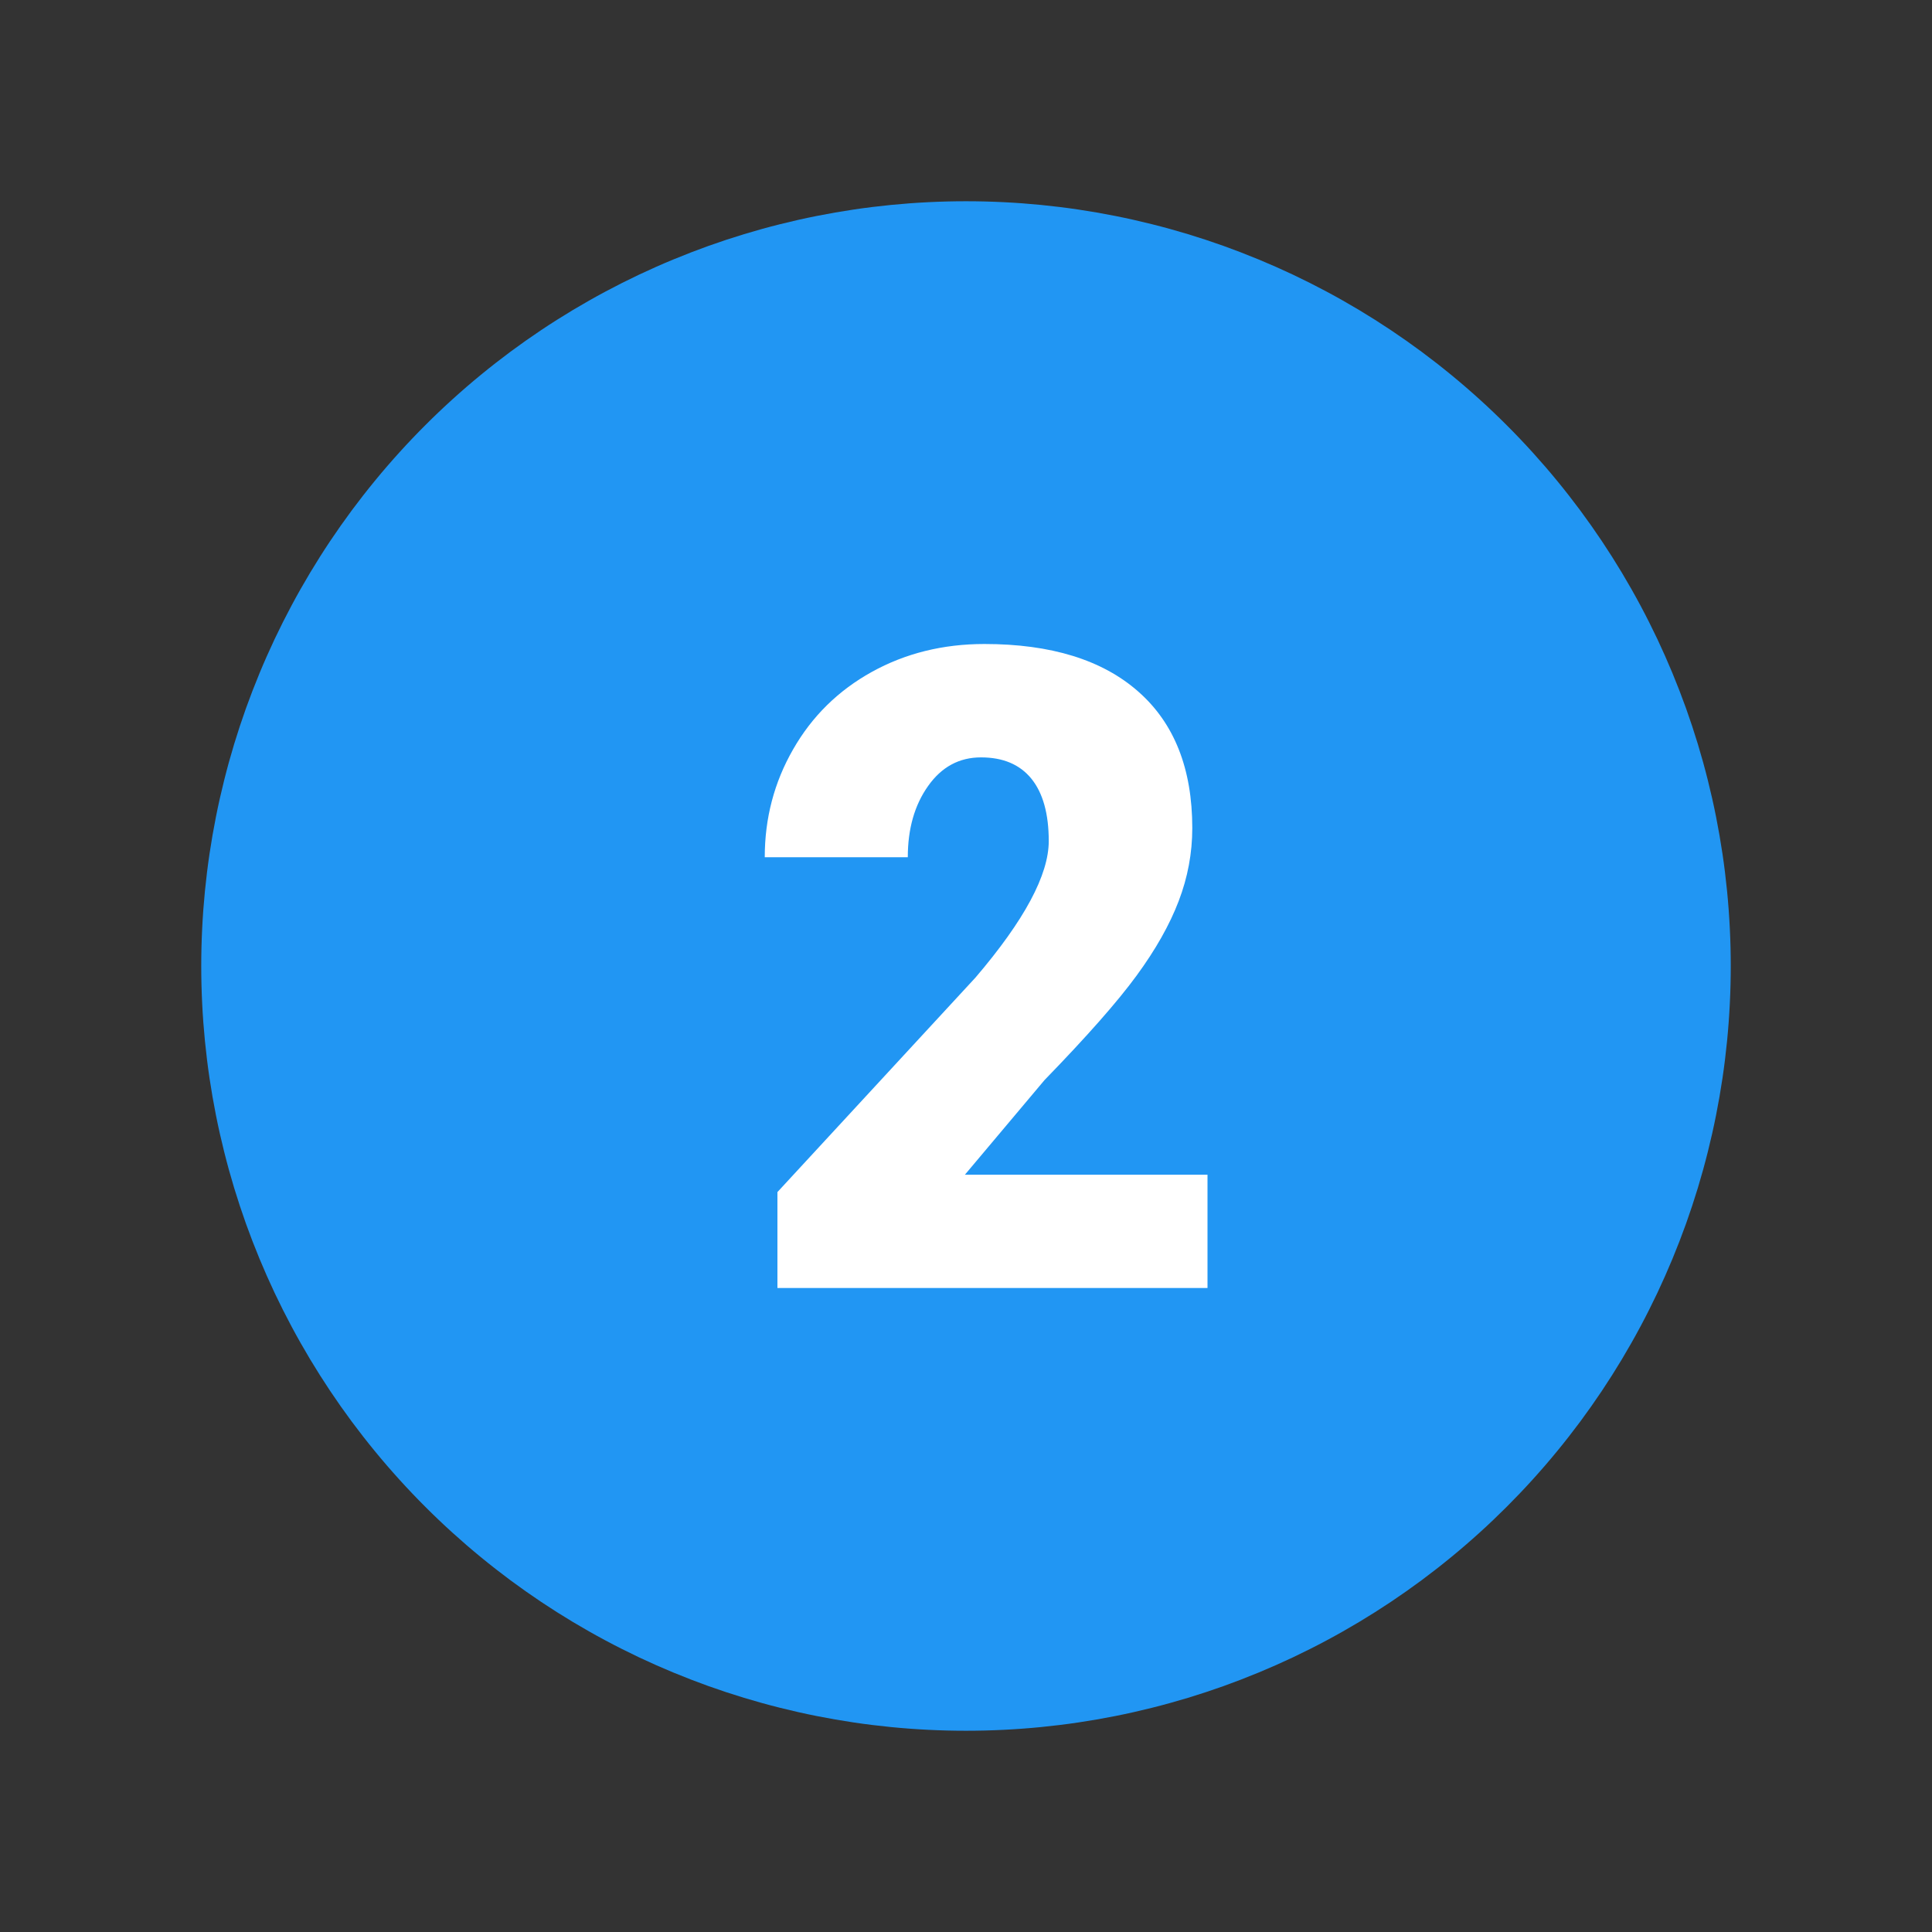 <svg xmlns="http://www.w3.org/2000/svg" xmlns:xlink="http://www.w3.org/1999/xlink" width="500" zoomAndPan="magnify" viewBox="0 0 375 375" height="500" preserveAspectRatio="xMidYMid meet" version="1.2"><rect x="0" y="0" width="375" height="375" fill="#333333" stroke="none"/><g id="6f782a9ed7"><path style=" stroke:none;fill-rule:nonzero;fill:#2196f3;fill-opacity:1;" d="M 335.938 187.5 C 335.938 189.93 335.879 192.355 335.758 194.785 C 335.641 197.211 335.461 199.633 335.223 202.051 C 334.984 204.469 334.688 206.879 334.332 209.281 C 333.973 211.684 333.559 214.074 333.086 216.457 C 332.613 218.84 332.078 221.211 331.488 223.566 C 330.898 225.926 330.25 228.266 329.547 230.59 C 328.84 232.914 328.078 235.219 327.262 237.508 C 326.441 239.793 325.566 242.059 324.637 244.305 C 323.707 246.551 322.723 248.77 321.688 250.965 C 320.648 253.16 319.555 255.332 318.41 257.473 C 317.266 259.617 316.066 261.727 314.82 263.812 C 313.57 265.895 312.27 267.949 310.922 269.969 C 309.57 271.988 308.172 273.973 306.727 275.926 C 305.277 277.875 303.785 279.789 302.242 281.668 C 300.703 283.547 299.117 285.383 297.484 287.184 C 295.855 288.984 294.18 290.742 292.461 292.461 C 290.742 294.18 288.984 295.855 287.184 297.484 C 285.383 299.117 283.547 300.703 281.668 302.242 C 279.789 303.785 277.875 305.277 275.926 306.727 C 273.973 308.172 271.988 309.57 269.969 310.922 C 267.949 312.27 265.895 313.57 263.812 314.82 C 261.727 316.066 259.617 317.266 257.473 318.41 C 255.332 319.555 253.16 320.648 250.965 321.688 C 248.77 322.723 246.551 323.707 244.305 324.637 C 242.059 325.566 239.793 326.441 237.508 327.262 C 235.219 328.078 232.914 328.84 230.59 329.547 C 228.266 330.25 225.926 330.898 223.566 331.488 C 221.211 332.078 218.84 332.613 216.457 333.086 C 214.074 333.559 211.684 333.973 209.281 334.332 C 206.879 334.688 204.469 334.984 202.051 335.223 C 199.633 335.461 197.211 335.641 194.785 335.758 C 192.355 335.879 189.93 335.938 187.5 335.938 C 185.07 335.938 182.645 335.879 180.215 335.758 C 177.789 335.641 175.367 335.461 172.949 335.223 C 170.531 334.984 168.121 334.688 165.719 334.332 C 163.316 333.973 160.926 333.559 158.543 333.086 C 156.16 332.613 153.789 332.078 151.434 331.488 C 149.074 330.898 146.734 330.25 144.41 329.547 C 142.086 328.84 139.781 328.078 137.492 327.262 C 135.207 326.441 132.941 325.566 130.695 324.637 C 128.449 323.707 126.23 322.723 124.035 321.688 C 121.84 320.648 119.668 319.555 117.527 318.41 C 115.383 317.266 113.273 316.066 111.188 314.82 C 109.105 313.57 107.051 312.27 105.031 310.922 C 103.012 309.57 101.027 308.172 99.074 306.727 C 97.125 305.277 95.211 303.785 93.332 302.242 C 91.453 300.703 89.617 299.117 87.816 297.484 C 86.016 295.855 84.258 294.18 82.539 292.461 C 80.82 290.742 79.145 288.984 77.516 287.184 C 75.883 285.383 74.297 283.547 72.758 281.668 C 71.215 279.789 69.723 277.875 68.273 275.926 C 66.828 273.973 65.43 271.988 64.078 269.969 C 62.73 267.949 61.43 265.895 60.18 263.812 C 58.934 261.727 57.734 259.617 56.59 257.473 C 55.445 255.332 54.352 253.16 53.312 250.965 C 52.277 248.77 51.293 246.551 50.363 244.305 C 49.434 242.059 48.559 239.793 47.738 237.508 C 46.922 235.219 46.16 232.914 45.453 230.59 C 44.75 228.266 44.102 225.926 43.512 223.566 C 42.922 221.211 42.387 218.84 41.914 216.457 C 41.441 214.074 41.027 211.684 40.668 209.281 C 40.312 206.879 40.016 204.469 39.777 202.051 C 39.539 199.633 39.359 197.211 39.242 194.785 C 39.121 192.355 39.062 189.93 39.062 187.5 C 39.062 185.07 39.121 182.645 39.242 180.215 C 39.359 177.789 39.539 175.367 39.777 172.949 C 40.016 170.531 40.312 168.121 40.668 165.719 C 41.027 163.316 41.441 160.926 41.914 158.543 C 42.387 156.16 42.922 153.789 43.512 151.434 C 44.102 149.074 44.75 146.734 45.453 144.41 C 46.16 142.086 46.922 139.781 47.738 137.492 C 48.559 135.207 49.434 132.941 50.363 130.695 C 51.293 128.449 52.277 126.23 53.312 124.035 C 54.352 121.84 55.445 119.668 56.59 117.527 C 57.734 115.383 58.934 113.273 60.18 111.188 C 61.43 109.105 62.73 107.051 64.078 105.031 C 65.43 103.012 66.828 101.027 68.273 99.074 C 69.723 97.125 71.215 95.211 72.758 93.332 C 74.297 91.453 75.883 89.617 77.516 87.816 C 79.145 86.016 80.82 84.258 82.539 82.539 C 84.258 80.82 86.016 79.145 87.816 77.516 C 89.617 75.883 91.453 74.297 93.332 72.758 C 95.211 71.215 97.125 69.723 99.074 68.273 C 101.027 66.828 103.012 65.43 105.031 64.078 C 107.051 62.73 109.105 61.43 111.188 60.18 C 113.273 58.934 115.383 57.734 117.527 56.59 C 119.668 55.445 121.84 54.352 124.035 53.312 C 126.23 52.277 128.449 51.293 130.695 50.363 C 132.941 49.434 135.207 48.559 137.492 47.738 C 139.781 46.922 142.086 46.16 144.41 45.453 C 146.734 44.75 149.074 44.102 151.434 43.512 C 153.789 42.922 156.16 42.387 158.543 41.914 C 160.926 41.441 163.316 41.027 165.719 40.668 C 168.121 40.312 170.531 40.016 172.949 39.777 C 175.367 39.539 177.789 39.359 180.215 39.242 C 182.645 39.121 185.07 39.062 187.5 39.062 C 189.93 39.062 192.355 39.121 194.785 39.242 C 197.211 39.359 199.633 39.539 202.051 39.777 C 204.469 40.016 206.879 40.312 209.281 40.668 C 211.684 41.027 214.074 41.441 216.457 41.914 C 218.84 42.387 221.211 42.922 223.566 43.512 C 225.926 44.102 228.266 44.75 230.59 45.453 C 232.914 46.16 235.219 46.922 237.508 47.738 C 239.793 48.559 242.059 49.434 244.305 50.363 C 246.551 51.293 248.77 52.277 250.965 53.312 C 253.16 54.352 255.332 55.445 257.473 56.59 C 259.617 57.734 261.727 58.934 263.812 60.18 C 265.895 61.43 267.949 62.73 269.969 64.078 C 271.988 65.43 273.973 66.828 275.926 68.273 C 277.875 69.723 279.789 71.215 281.668 72.758 C 283.547 74.297 285.383 75.883 287.184 77.516 C 288.984 79.145 290.742 80.82 292.461 82.539 C 294.18 84.258 295.855 86.016 297.484 87.816 C 299.117 89.617 300.703 91.453 302.242 93.332 C 303.785 95.211 305.277 97.125 306.727 99.074 C 308.172 101.027 309.57 103.012 310.922 105.031 C 312.27 107.051 313.57 109.105 314.82 111.188 C 316.066 113.273 317.266 115.383 318.41 117.527 C 319.555 119.668 320.648 121.84 321.688 124.035 C 322.723 126.23 323.707 128.449 324.637 130.695 C 325.566 132.941 326.441 135.207 327.262 137.492 C 328.078 139.781 328.84 142.086 329.547 144.41 C 330.25 146.734 330.898 149.074 331.488 151.434 C 332.078 153.789 332.613 156.16 333.086 158.543 C 333.559 160.926 333.973 163.316 334.332 165.719 C 334.688 168.121 334.984 170.531 335.223 172.949 C 335.461 175.367 335.641 177.789 335.758 180.215 C 335.879 182.645 335.938 185.07 335.938 187.5 Z M 335.938 187.5 "/><path style=" stroke:none;fill-rule:nonzero;fill:#ffffff;fill-opacity:1;" d="M 234.375 250 L 150.898 250 L 150.898 231.383 L 189.344 189.742 C 198.836 178.625 203.562 169.805 203.562 163.25 C 203.562 157.953 202.43 153.914 200.195 151.148 C 197.945 148.383 194.688 147.008 190.406 147.008 C 186.195 147.008 182.766 148.852 180.148 152.555 C 177.523 156.25 176.203 160.859 176.203 166.391 L 148.438 166.391 C 148.438 158.828 150.266 151.852 153.945 145.445 C 157.609 139.039 162.703 134.023 169.227 130.414 C 175.734 126.812 183.023 125 191.078 125 C 203.992 125 213.969 128.086 220.938 134.234 C 227.93 140.375 231.422 149.211 231.422 160.727 C 231.422 165.578 230.539 170.305 228.781 174.898 C 227.031 179.492 224.312 184.312 220.609 189.367 C 216.914 194.422 210.961 201.18 202.742 209.641 L 187.289 228.008 L 234.375 228.008 Z M 234.375 250 "/></g></svg>
